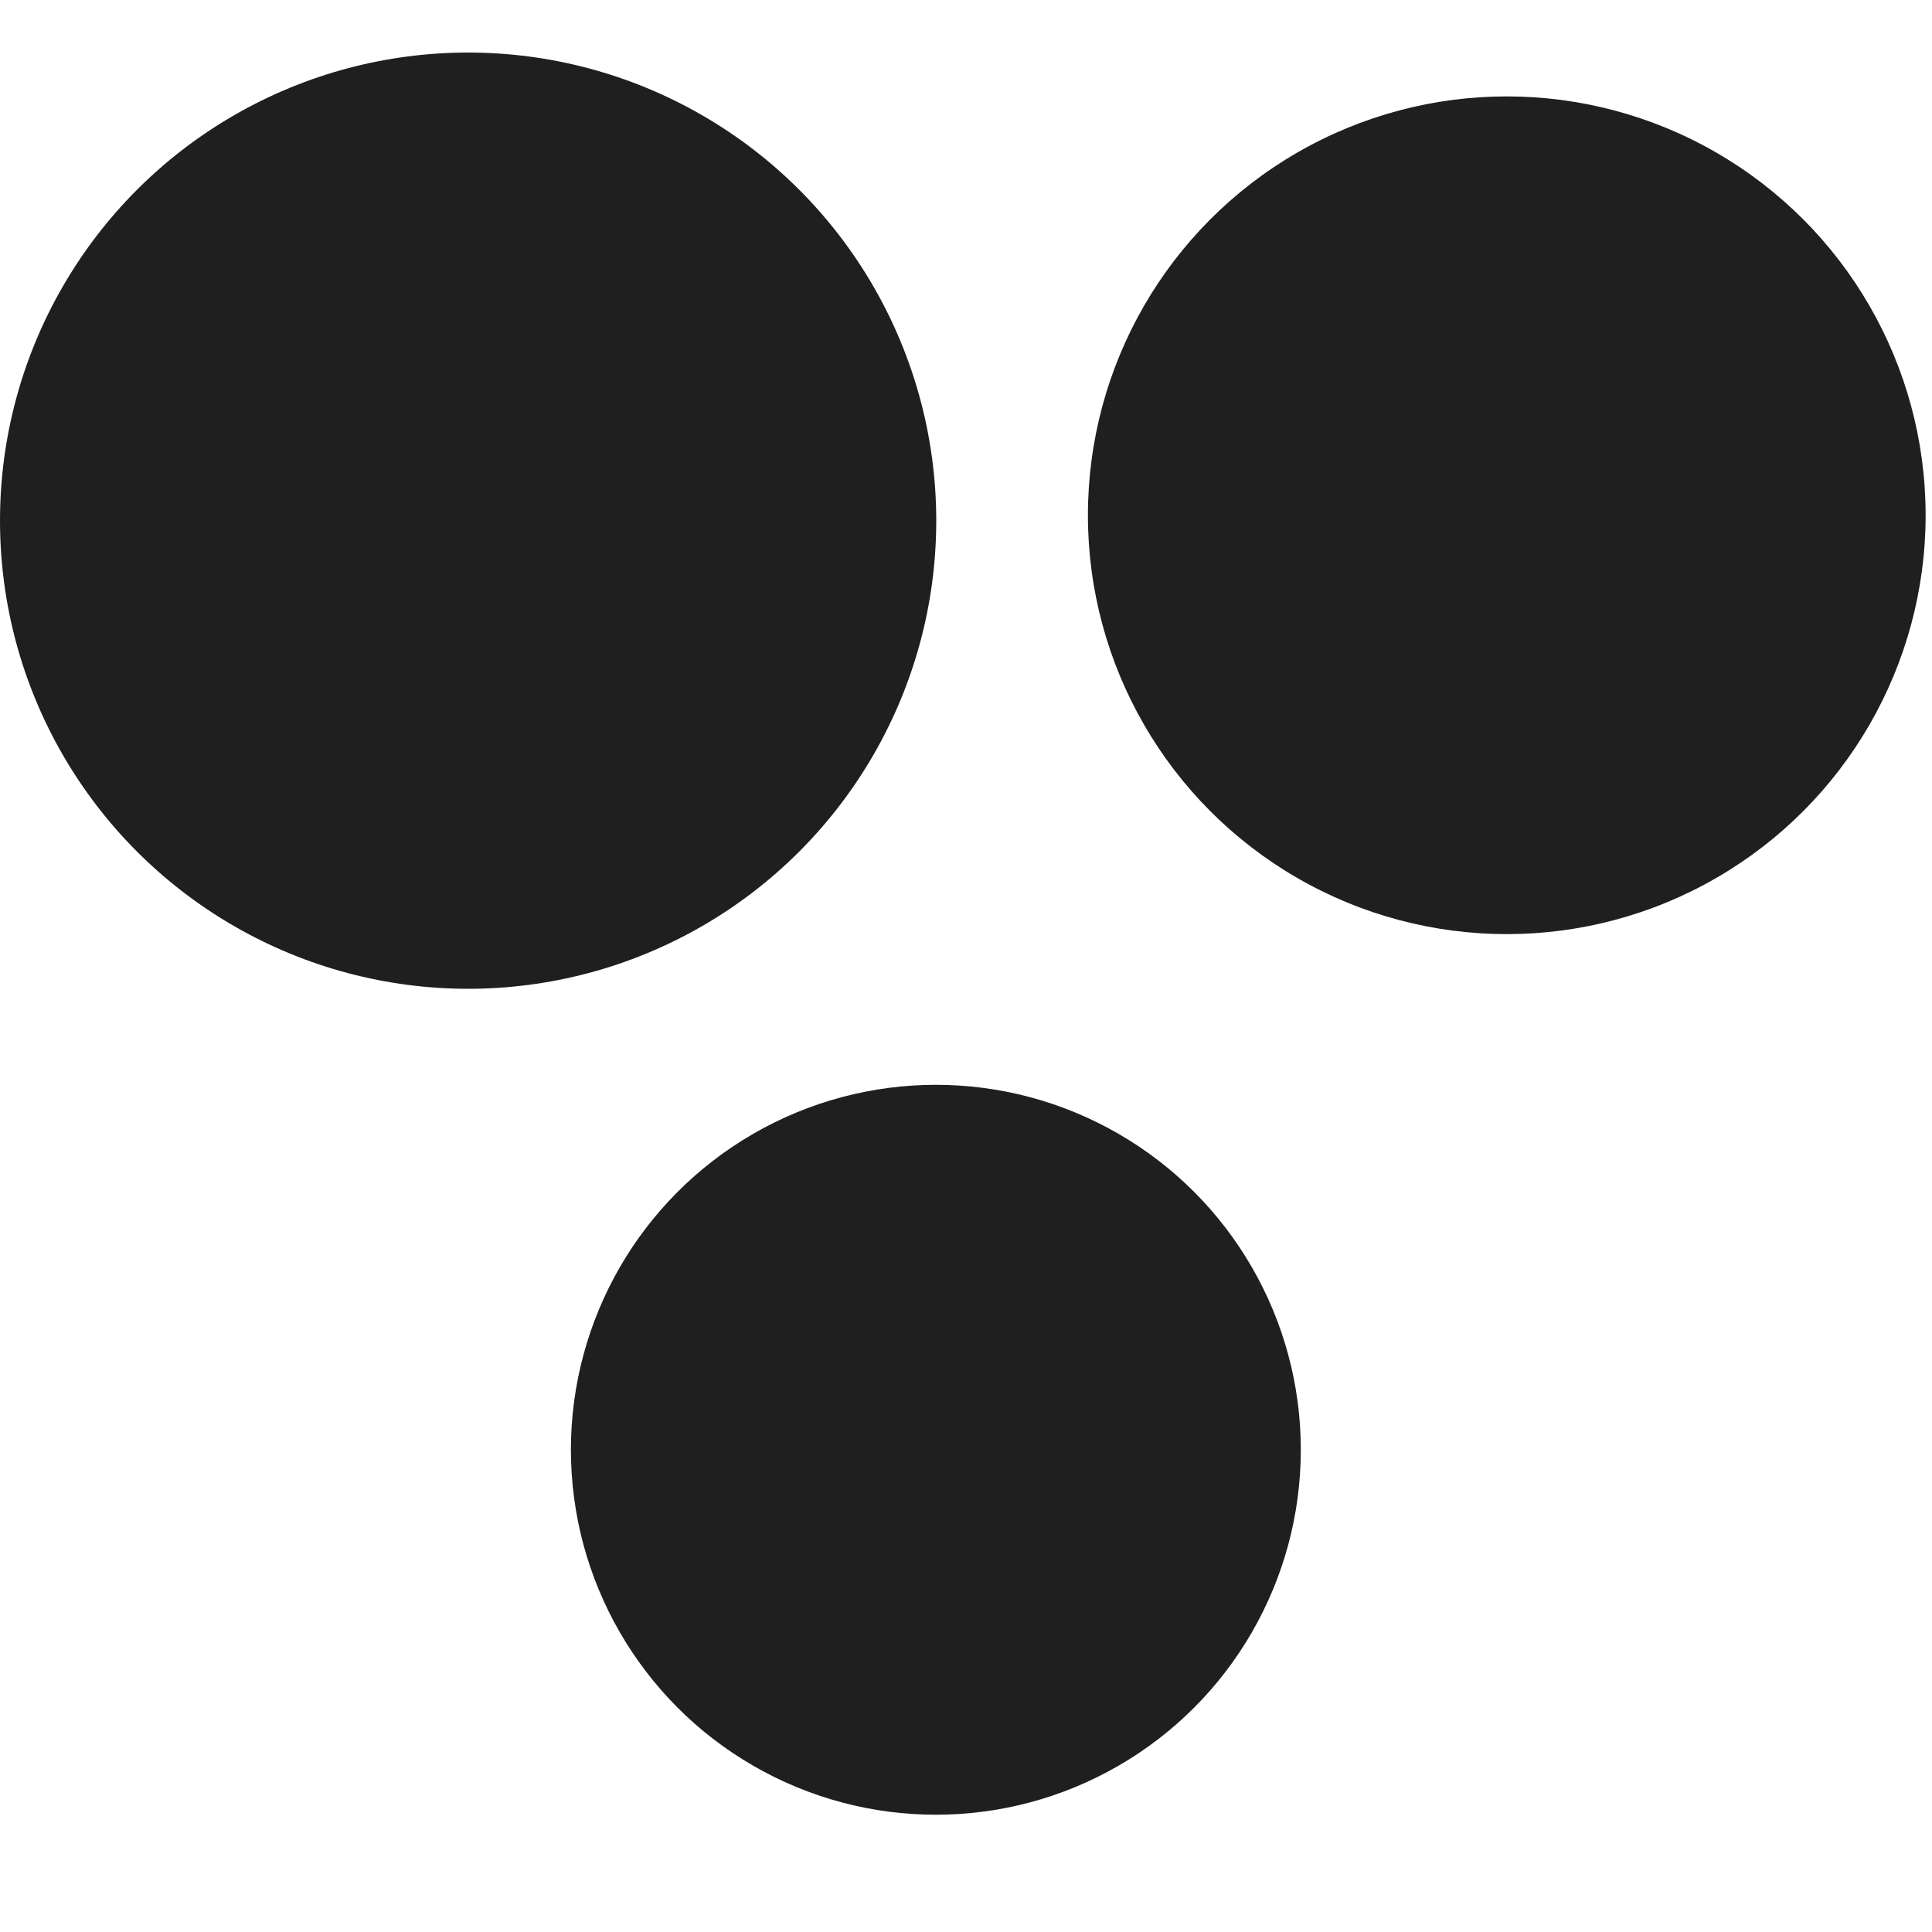 <svg width="10" height="10" viewBox="0 0 10 10" fill="none" xmlns="http://www.w3.org/2000/svg">
<g clip-path="url(#clip0_521_2217)">
<circle cx="4.844" cy="7.504" r="1.889" fill="#1E1F1E"/>
<circle cx="7.799" cy="2.667" r="2.168" fill="#1E1F1E"/>
<circle cx="2.423" cy="2.695" r="2.423" fill="#1E1F1E"/>
</g>
<defs>
<clipPath id="clip0_521_2217">
<rect width="9.967" height="9.121" fill="white" transform="translate(0 0.272)"/>
</clipPath>
</defs>
</svg>
